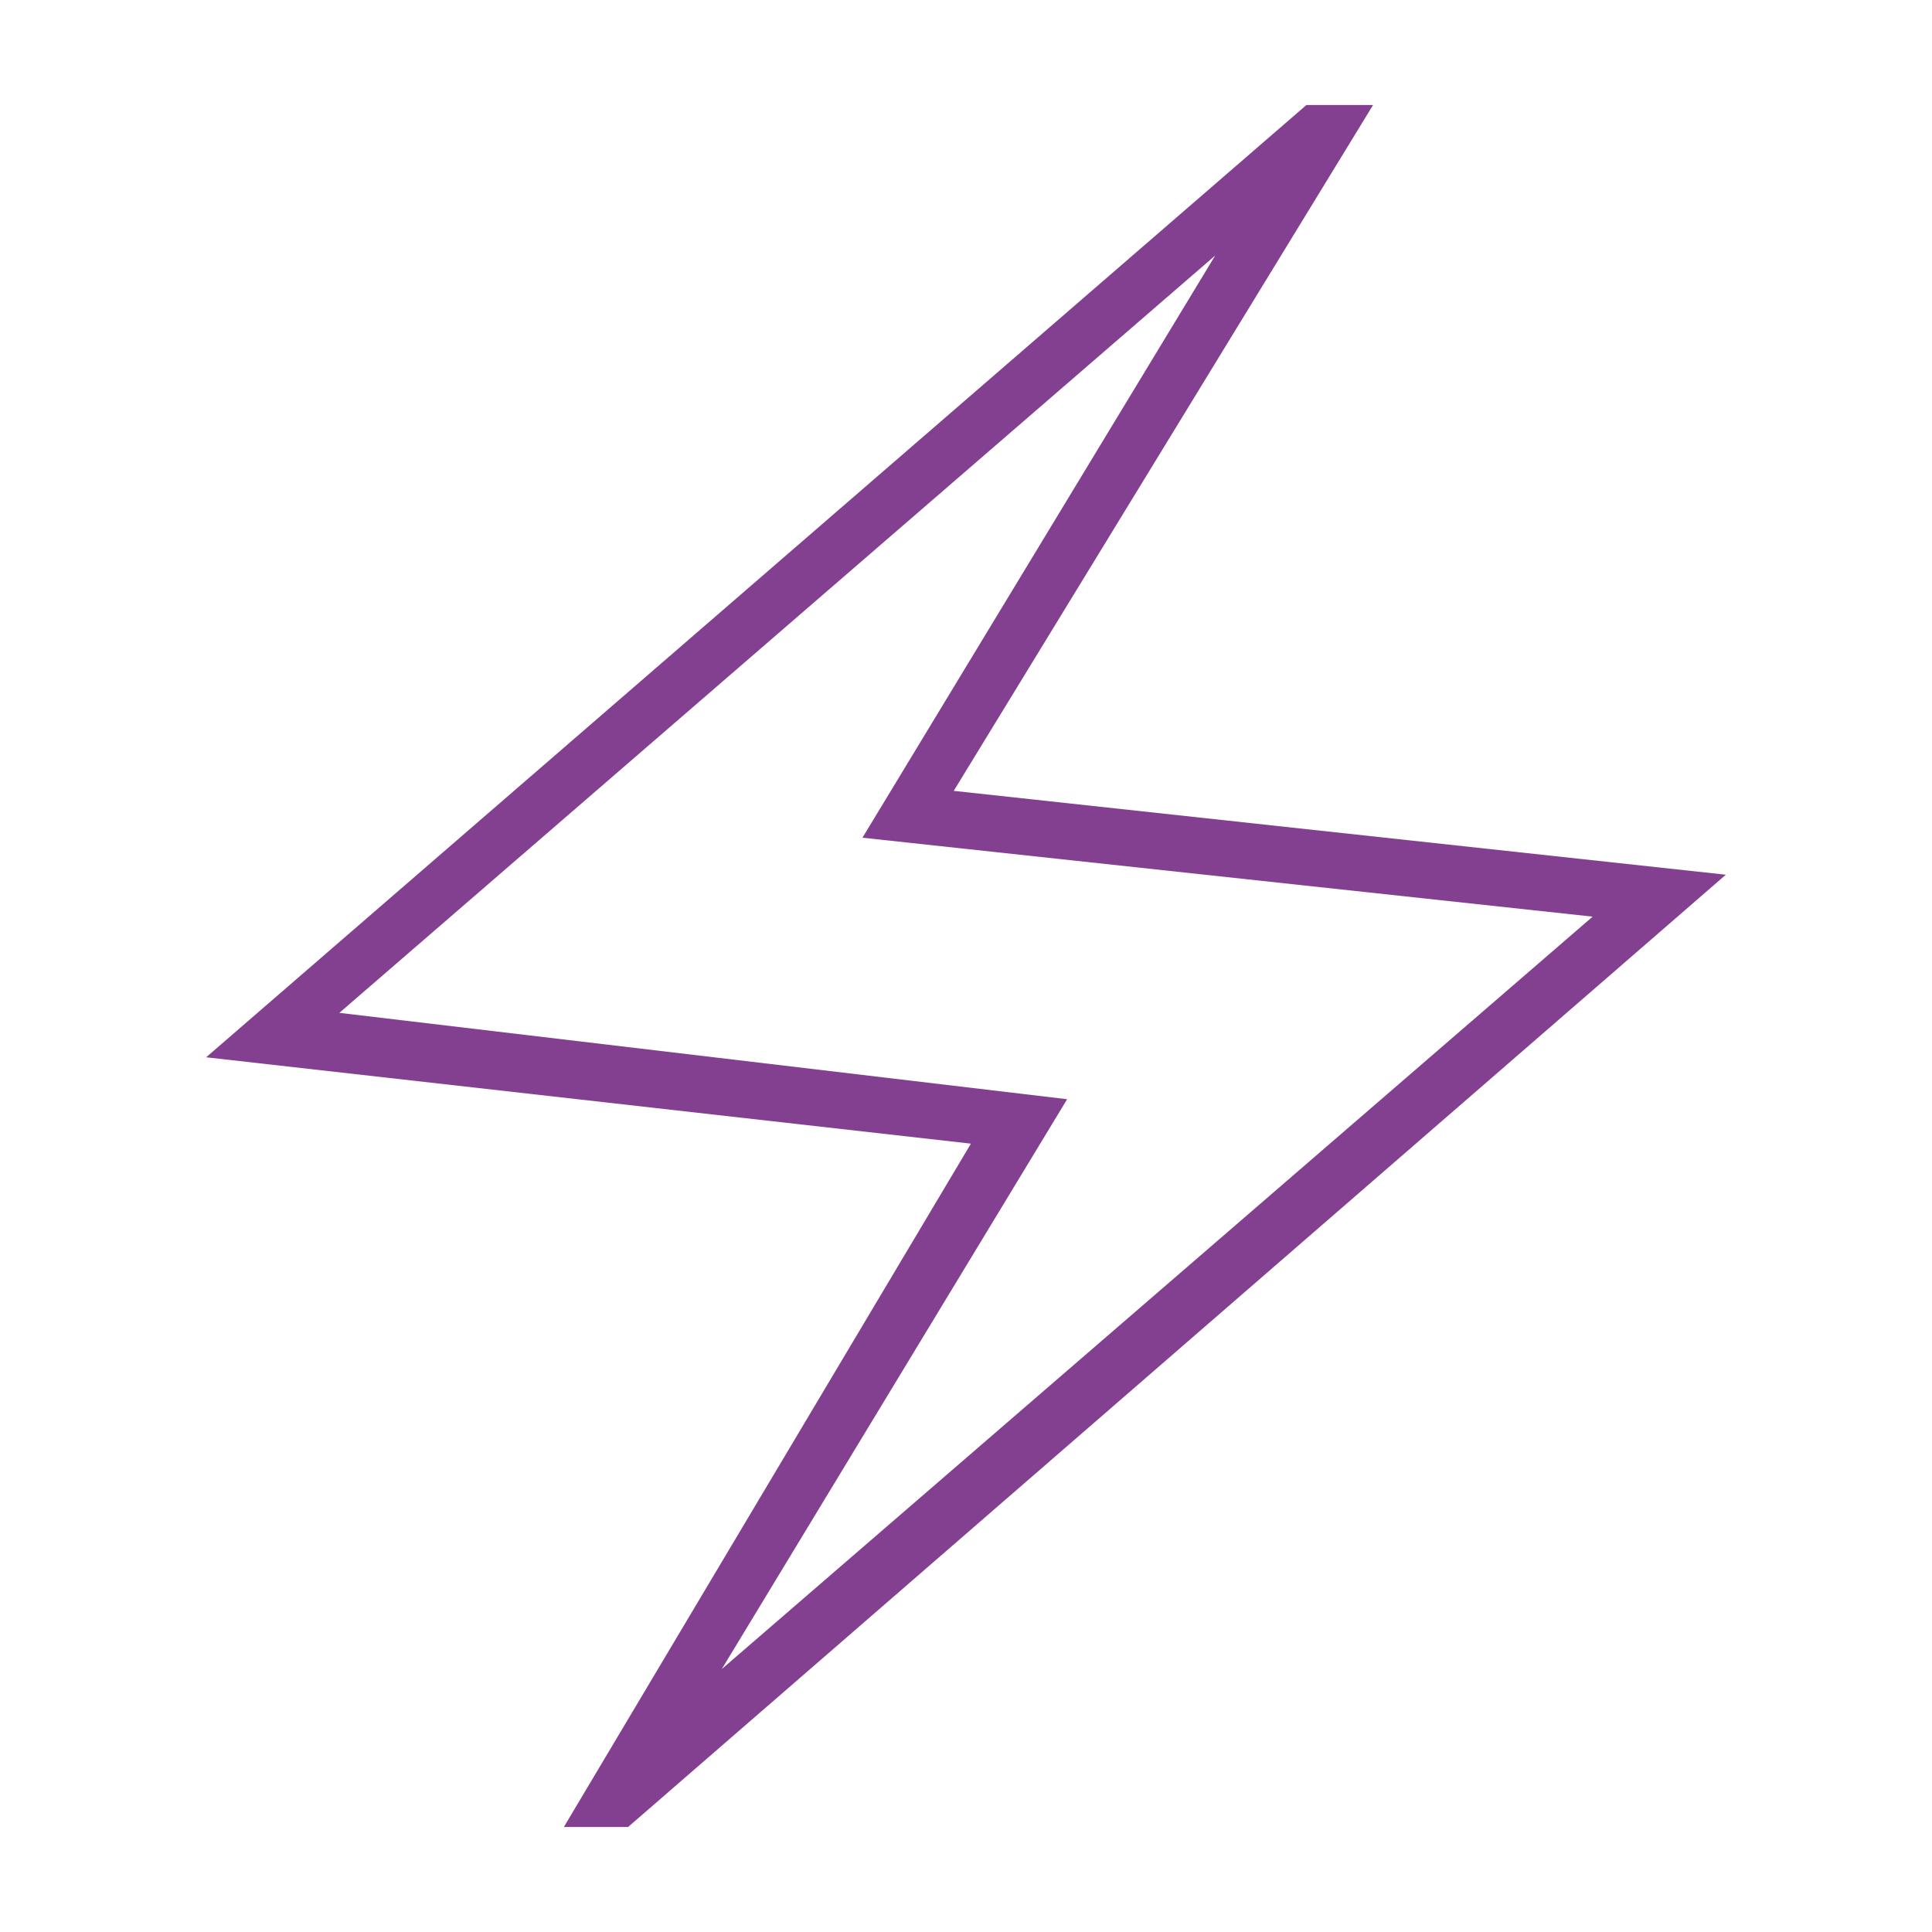 <?xml version="1.0" encoding="UTF-8"?>
<svg xmlns="http://www.w3.org/2000/svg" id="b" viewBox="0 0 200 200">
  <path d="M58.37,189.13l42.14-70.74-79.17-8.94L135.24,10.87h6.9l-43.41,71,79.93,8.68-113.64,98.58h-6.64ZM74.72,172.78l90.15-77.89-75.59-8.17,36.52-60.27L35.13,104.85l75.34,8.94-35.75,58.99Z" style="fill:#834091;"></path>
</svg>
